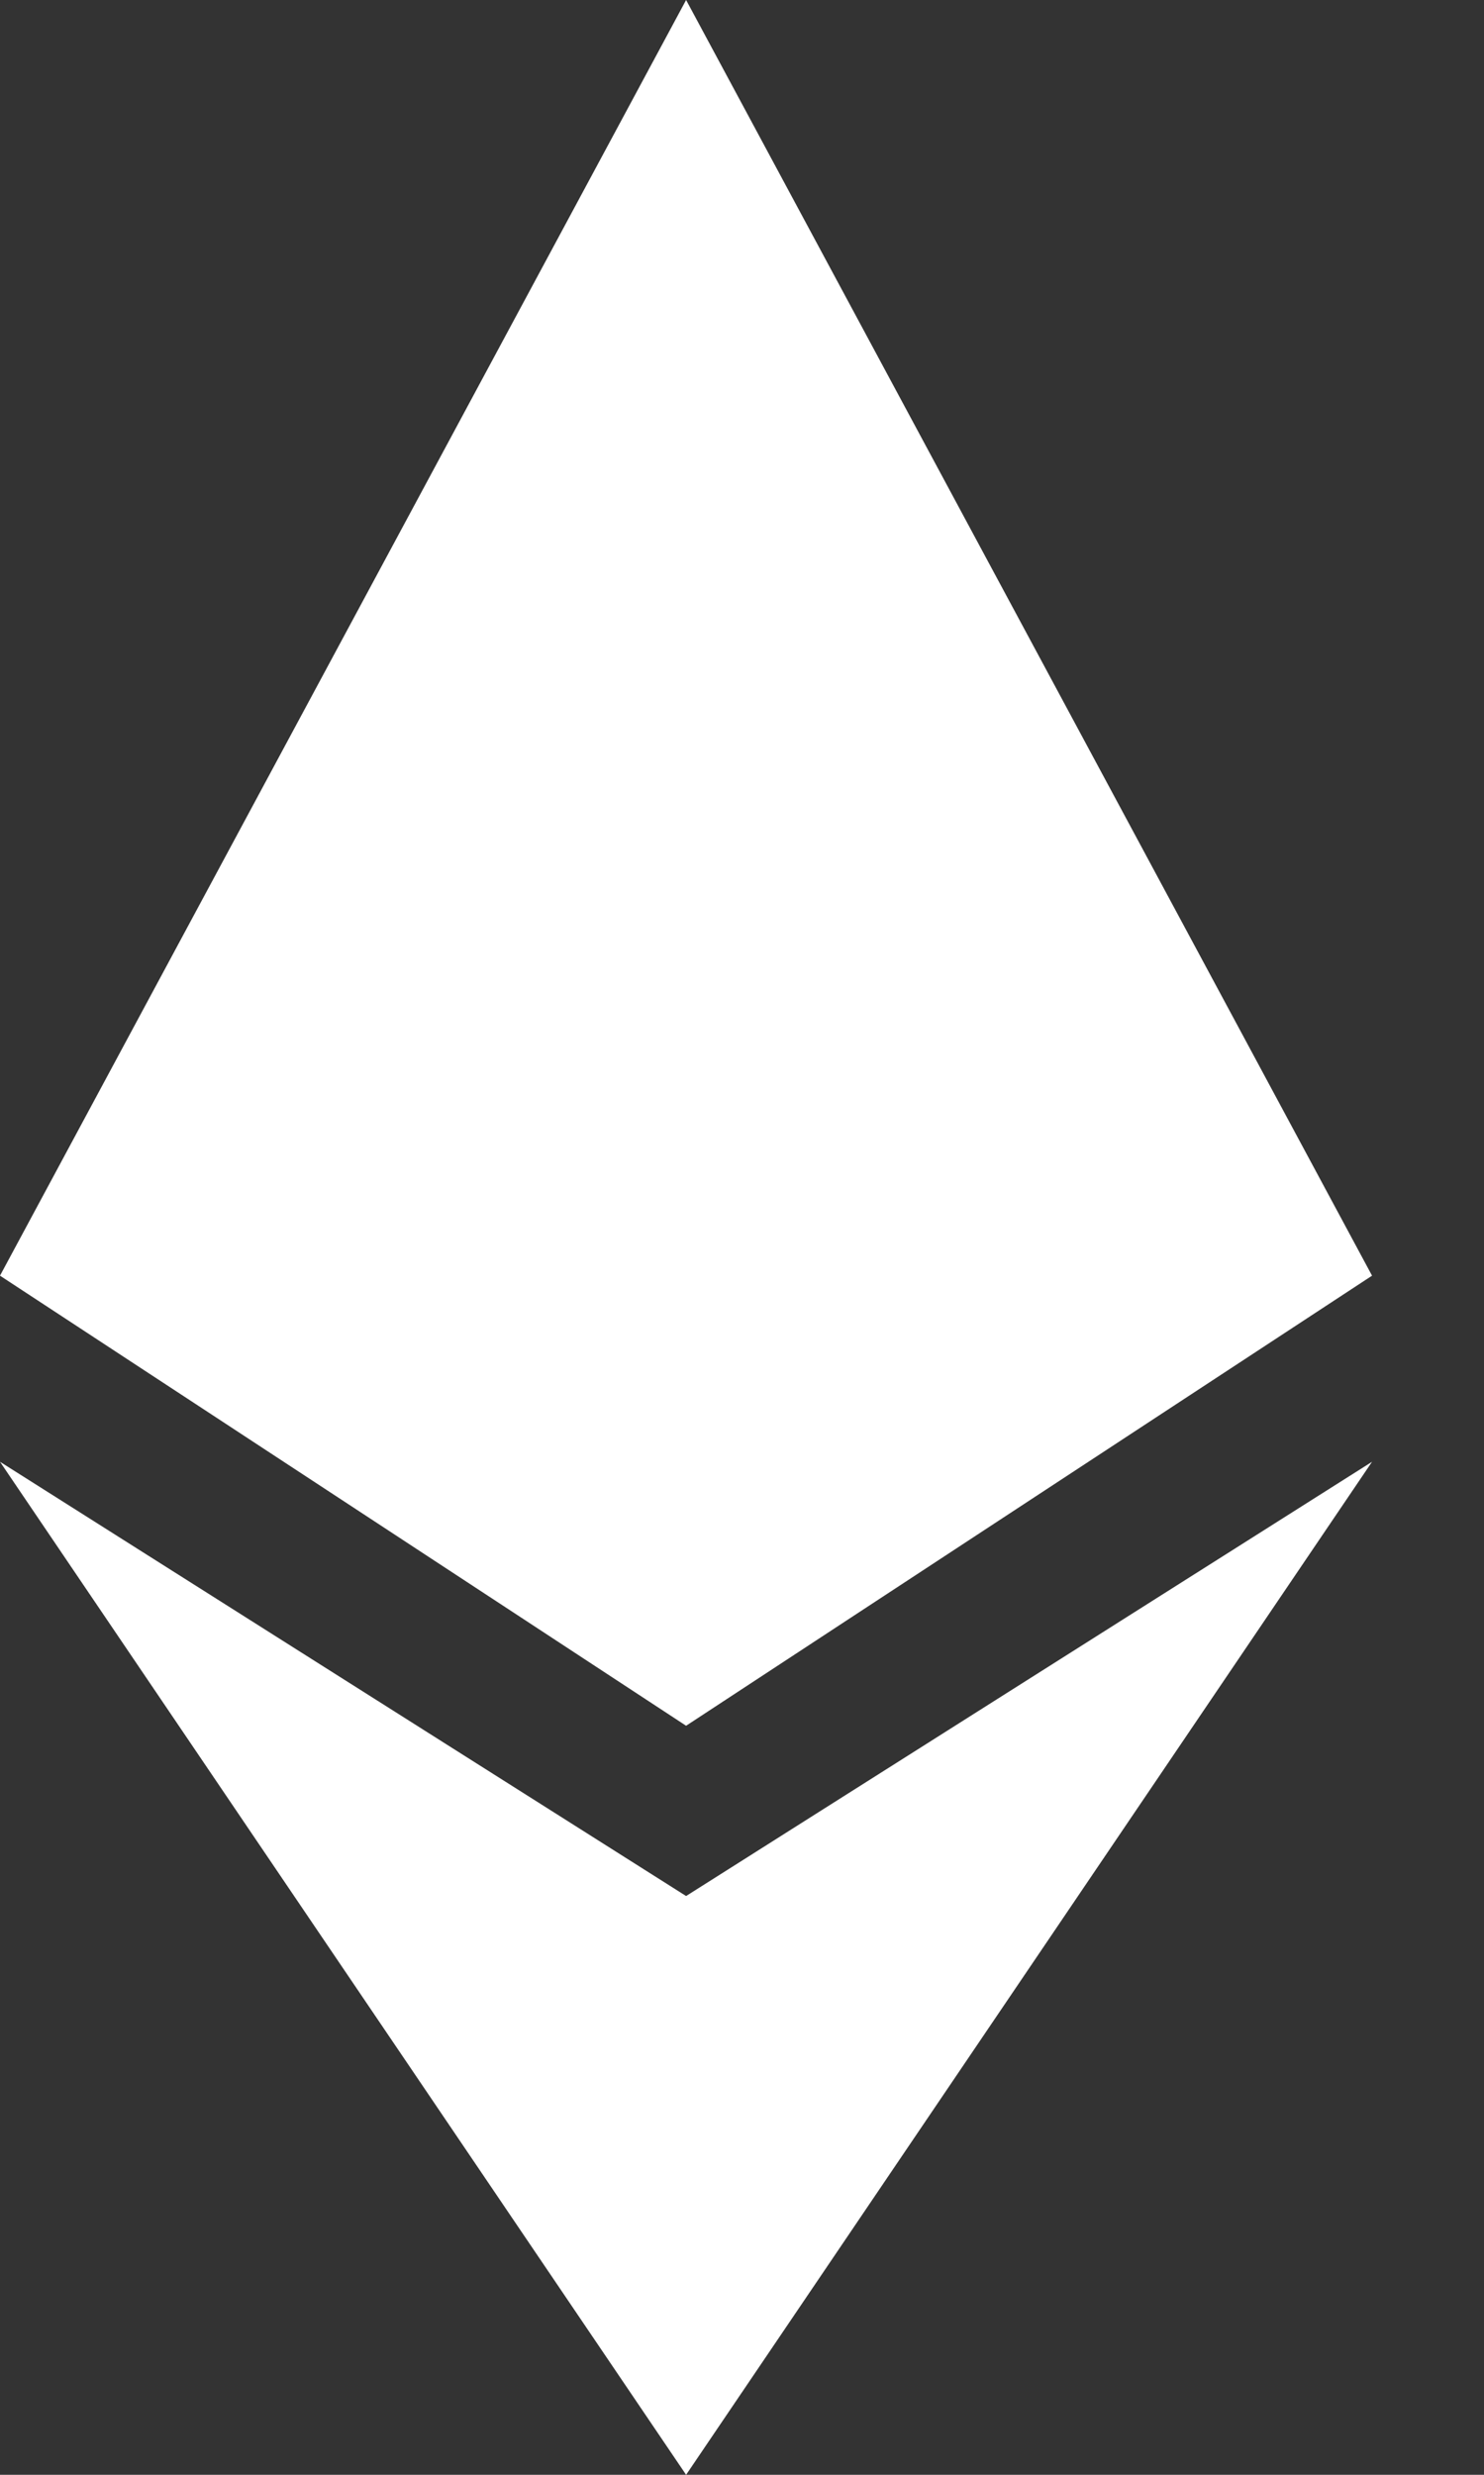<svg width="9" height="15" viewBox="0 0 9 15" fill="none" xmlns="http://www.w3.org/2000/svg">
<rect x="0" y="0" width="9" height="15" fill="#333333" stroke="none"/>
<path fill-rule="evenodd" clip-rule="evenodd" d="M8.321 7.732L4.161 0L0 7.732H8.321ZM4.161 10.46L0 7.732H8.321L4.161 10.46ZM4.161 11.492L7.22334e-05 8.86L4.161 15V11.492ZM4.161 15L8.321 8.86L4.161 11.492V15Z" fill="white"/>
</svg>
